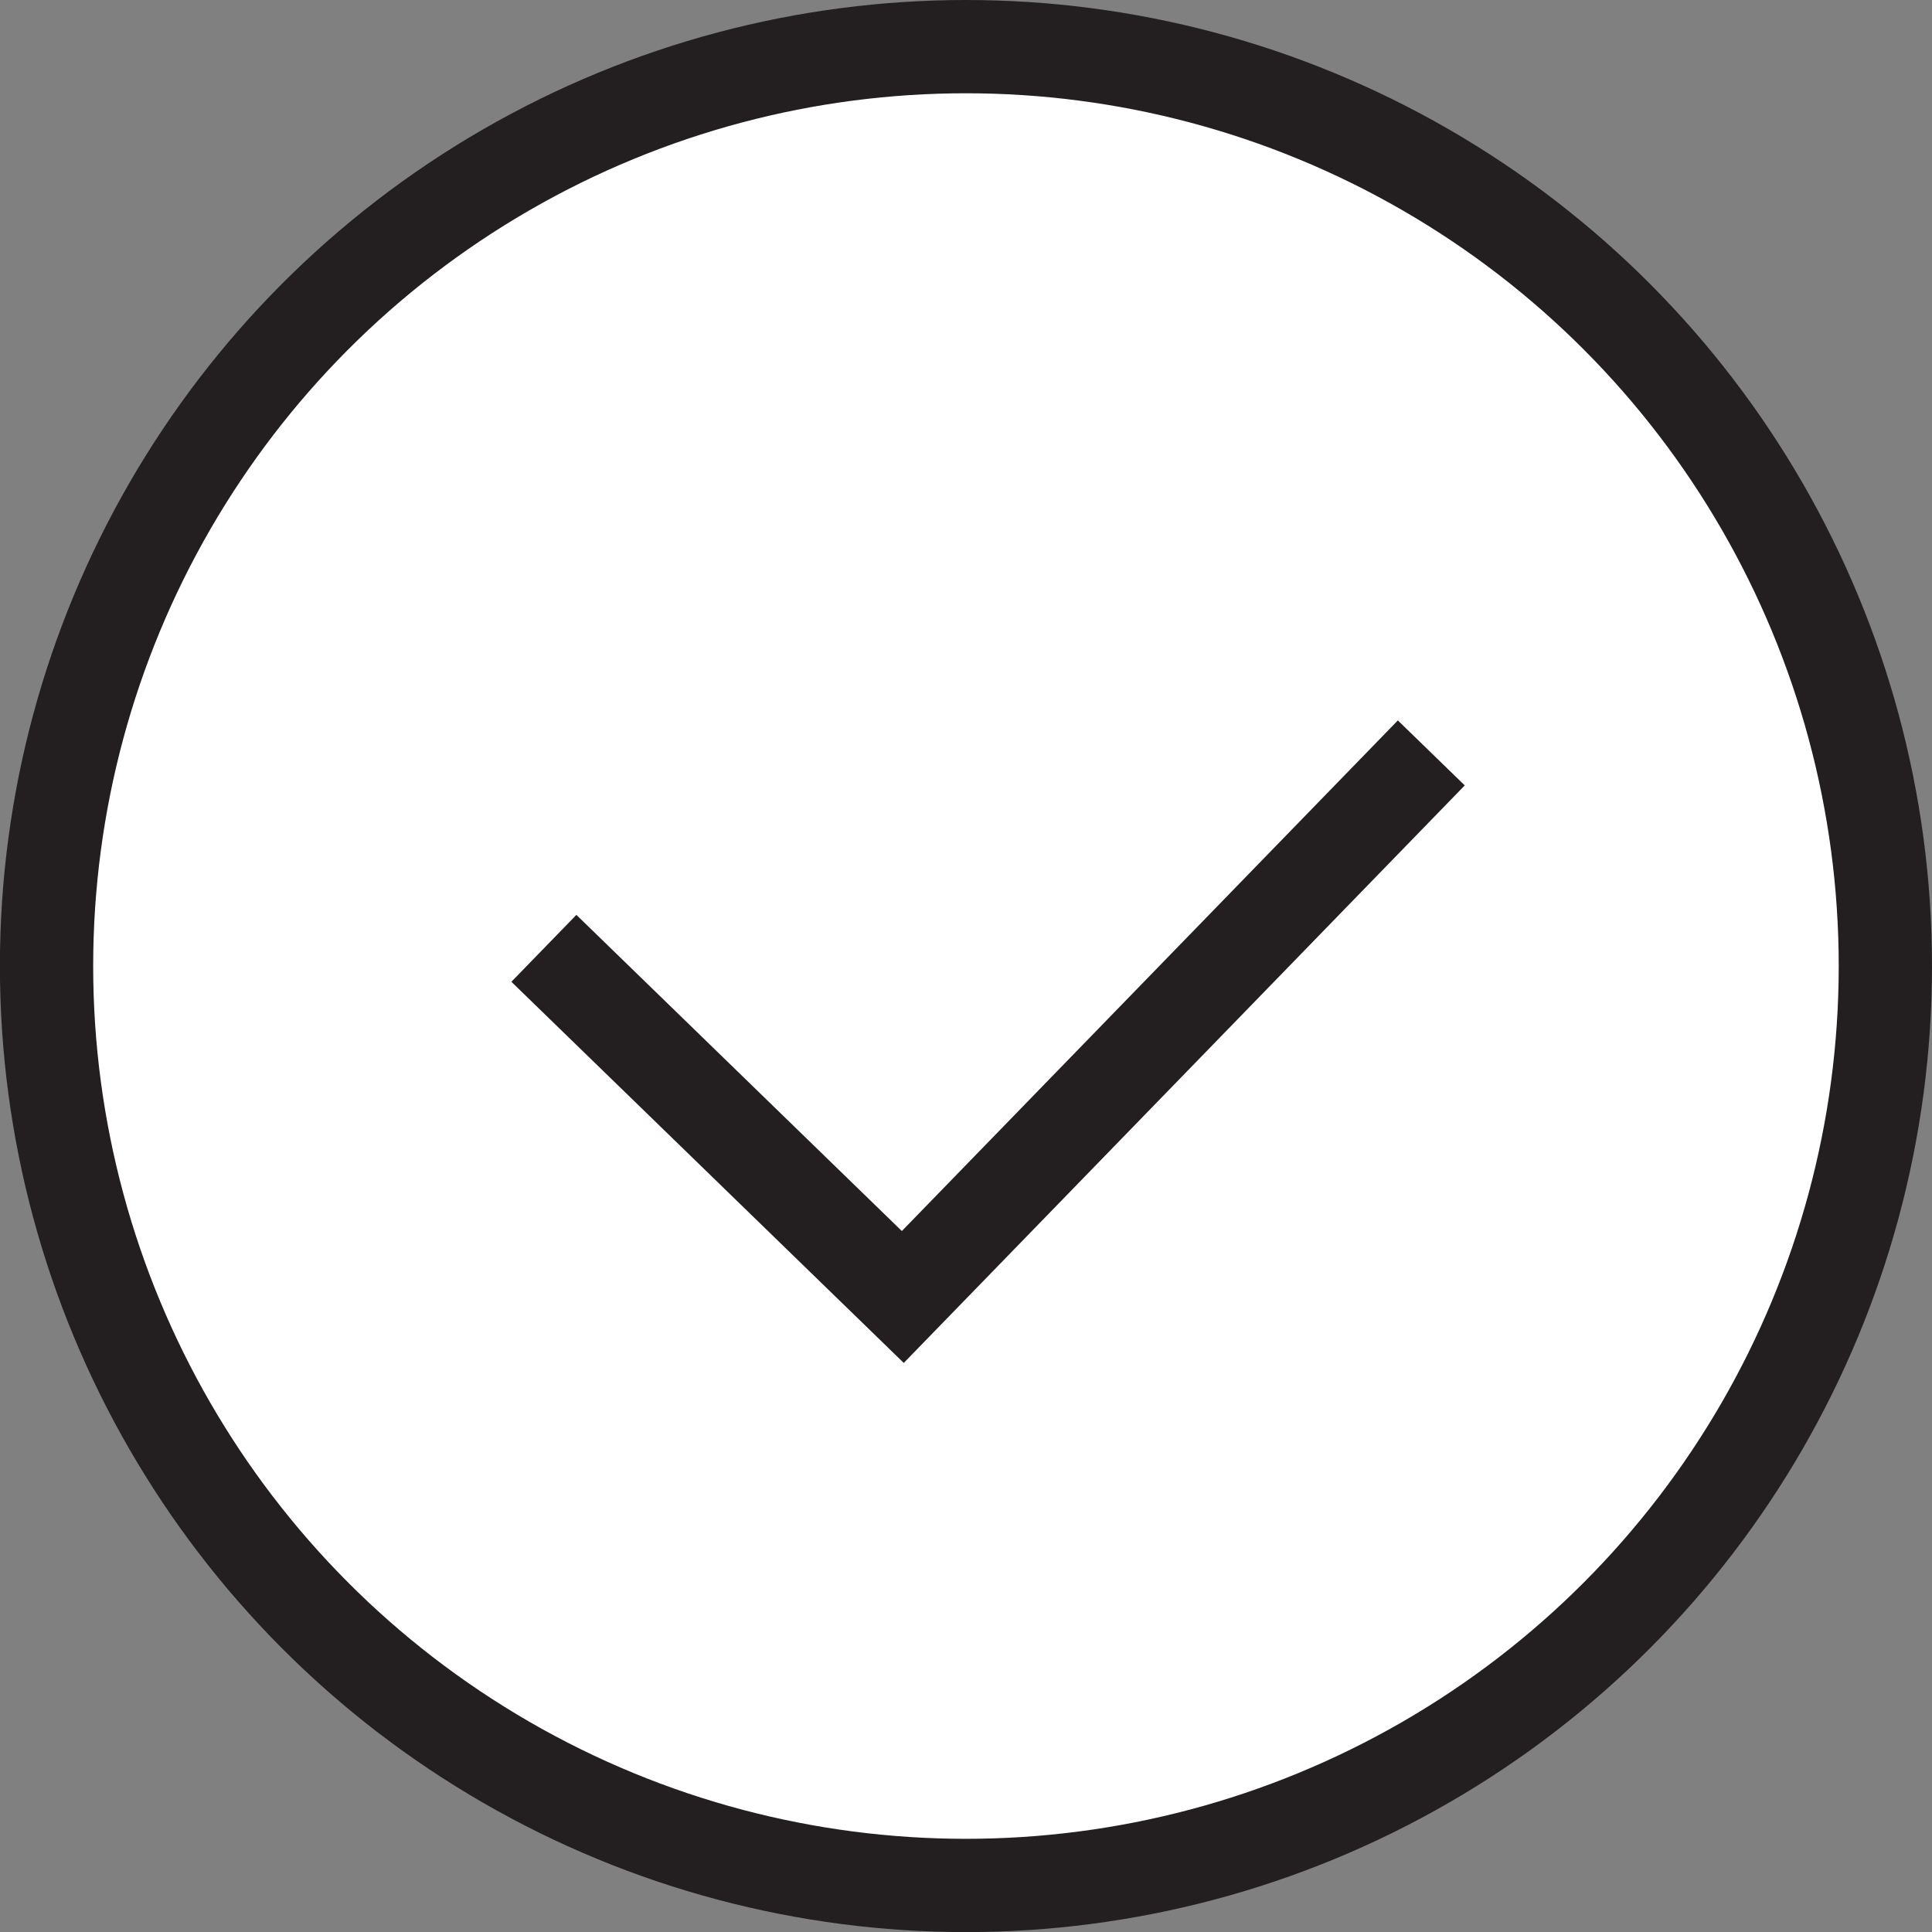<?xml version="1.0" encoding="UTF-8"?> <!-- Generator: Adobe Illustrator 16.0.0, SVG Export Plug-In . SVG Version: 6.00 Build 0) --> <svg xmlns="http://www.w3.org/2000/svg" xmlns:xlink="http://www.w3.org/1999/xlink" id="Слой_1" x="0px" y="0px" width="20.713px" height="20.715px" viewBox="0 0 20.713 20.715" xml:space="preserve"><rect x="0" y="0" width="20.713" height="20.715" fill="#808080" stroke="none"/> <g> <g> <circle fill="#FFFFFF" stroke="#231F20" stroke-miterlimit="10" cx="10.356" cy="10.357" r="9.857"></circle> </g> <polyline fill="#FFFFFF" stroke="#231F20" stroke-miterlimit="10" points="15.345,8.072 9.679,13.905 5.831,10.167 "></polyline> </g> </svg> 